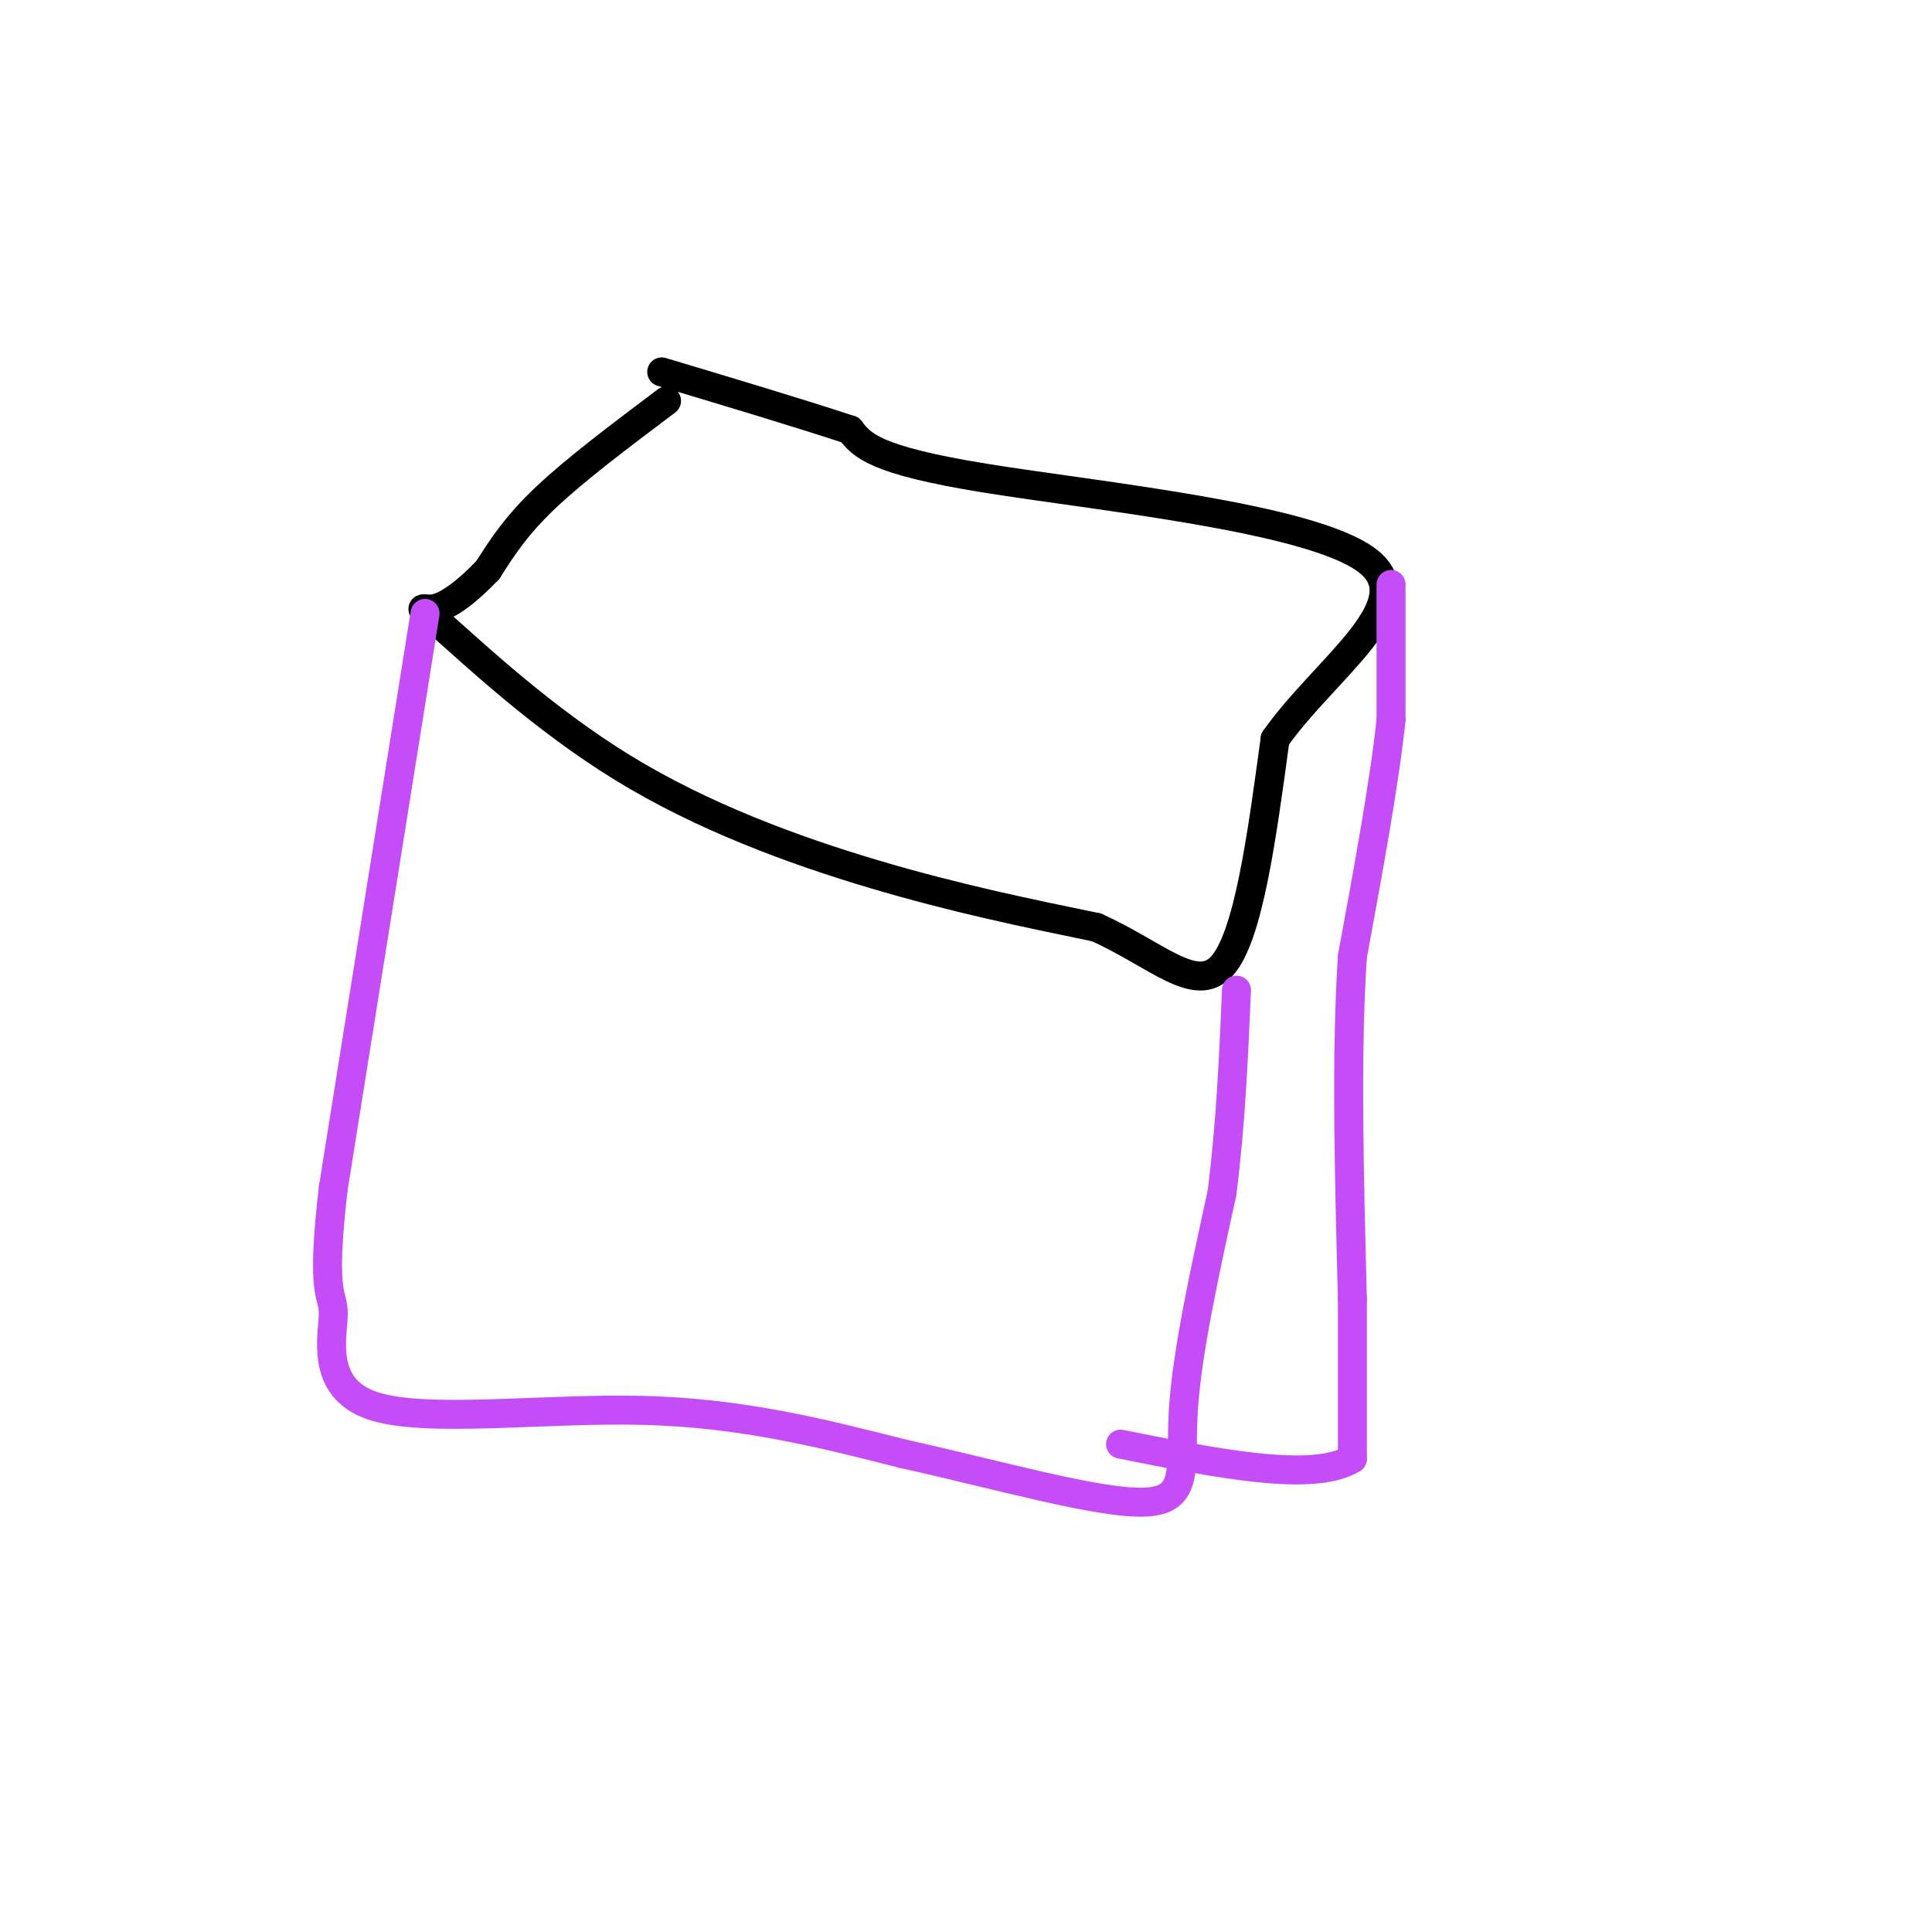 <svg viewBox='0 0 400 400' version='1.1' xmlns='http://www.w3.org/2000/svg' xmlns:xlink='http://www.w3.org/1999/xlink'><g fill='none' stroke='#000000' stroke-width='6' stroke-linecap='round' stroke-linejoin='round'><path d='M138,83c-9.417,7.083 -18.833,14.167 -25,20c-6.167,5.833 -9.083,10.417 -12,15'/><path d='M101,118c-4.051,4.276 -8.179,7.466 -11,8c-2.821,0.534 -4.333,-1.589 2,4c6.333,5.589 20.513,18.889 37,29c16.487,10.111 35.282,17.032 52,22c16.718,4.968 31.359,7.984 46,11'/><path d='M227,192c12.444,5.578 20.556,14.022 26,8c5.444,-6.022 8.222,-26.511 11,-47'/><path d='M264,153c10.369,-14.750 30.792,-28.125 19,-37c-11.792,-8.875 -55.798,-13.250 -79,-17c-23.202,-3.750 -25.601,-6.875 -28,-10'/><path d='M176,89c-11.167,-3.667 -25.083,-7.833 -39,-12'/></g>
<g fill='none' stroke='#C44DF8' stroke-width='6' stroke-linecap='round' stroke-linejoin='round'><path d='M88,127c0.000,0.000 -19.000,119.000 -19,119'/><path d='M69,246c-2.703,23.134 0.038,21.469 0,26c-0.038,4.531 -2.856,15.258 8,19c10.856,3.742 35.388,0.498 56,1c20.612,0.502 37.306,4.751 54,9'/><path d='M187,301c19.286,4.250 40.500,10.375 50,10c9.500,-0.375 7.286,-7.250 8,-19c0.714,-11.750 4.357,-28.375 8,-45'/><path d='M253,247c1.833,-14.500 2.417,-28.250 3,-42'/><path d='M288,121c0.000,0.000 0.000,28.000 0,28'/><path d='M288,149c-1.333,12.833 -4.667,30.917 -8,49'/><path d='M280,198c-1.333,20.000 -0.667,45.500 0,71'/><path d='M280,269c0.000,17.333 0.000,25.167 0,33'/><path d='M280,302c-8.000,5.000 -28.000,1.000 -48,-3'/></g>
</svg>